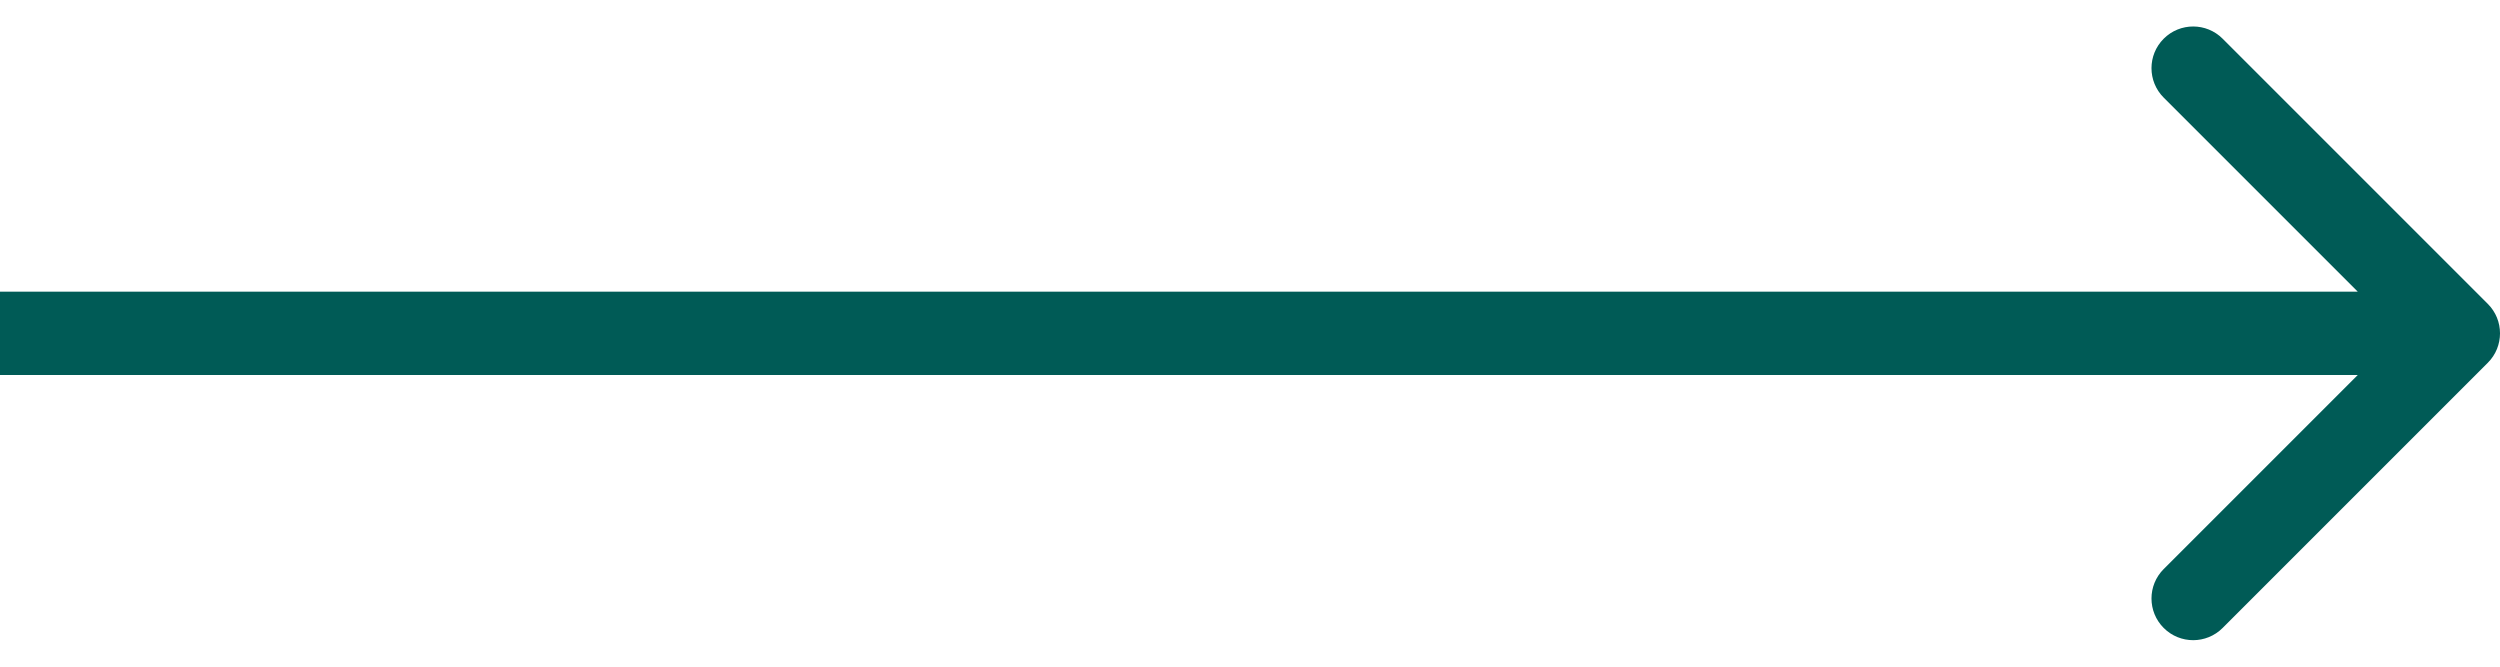 <svg width="60" height="16" viewBox="0 0 60 16" fill="none" xmlns="http://www.w3.org/2000/svg">
<rect width="59" height="0" transform="translate(0 8)" fill="#005B56"/>
<path d="M59.707 8.707C60.098 8.317 60.098 7.683 59.707 7.293L53.343 0.929C52.953 0.538 52.319 0.538 51.929 0.929C51.538 1.319 51.538 1.953 51.929 2.343L57.586 8L51.929 13.657C51.538 14.047 51.538 14.681 51.929 15.071C52.319 15.462 52.953 15.462 53.343 15.071L59.707 8.707ZM0 9L59 9V7L0 7L0 9Z" fill="#005B56"/>
</svg>
